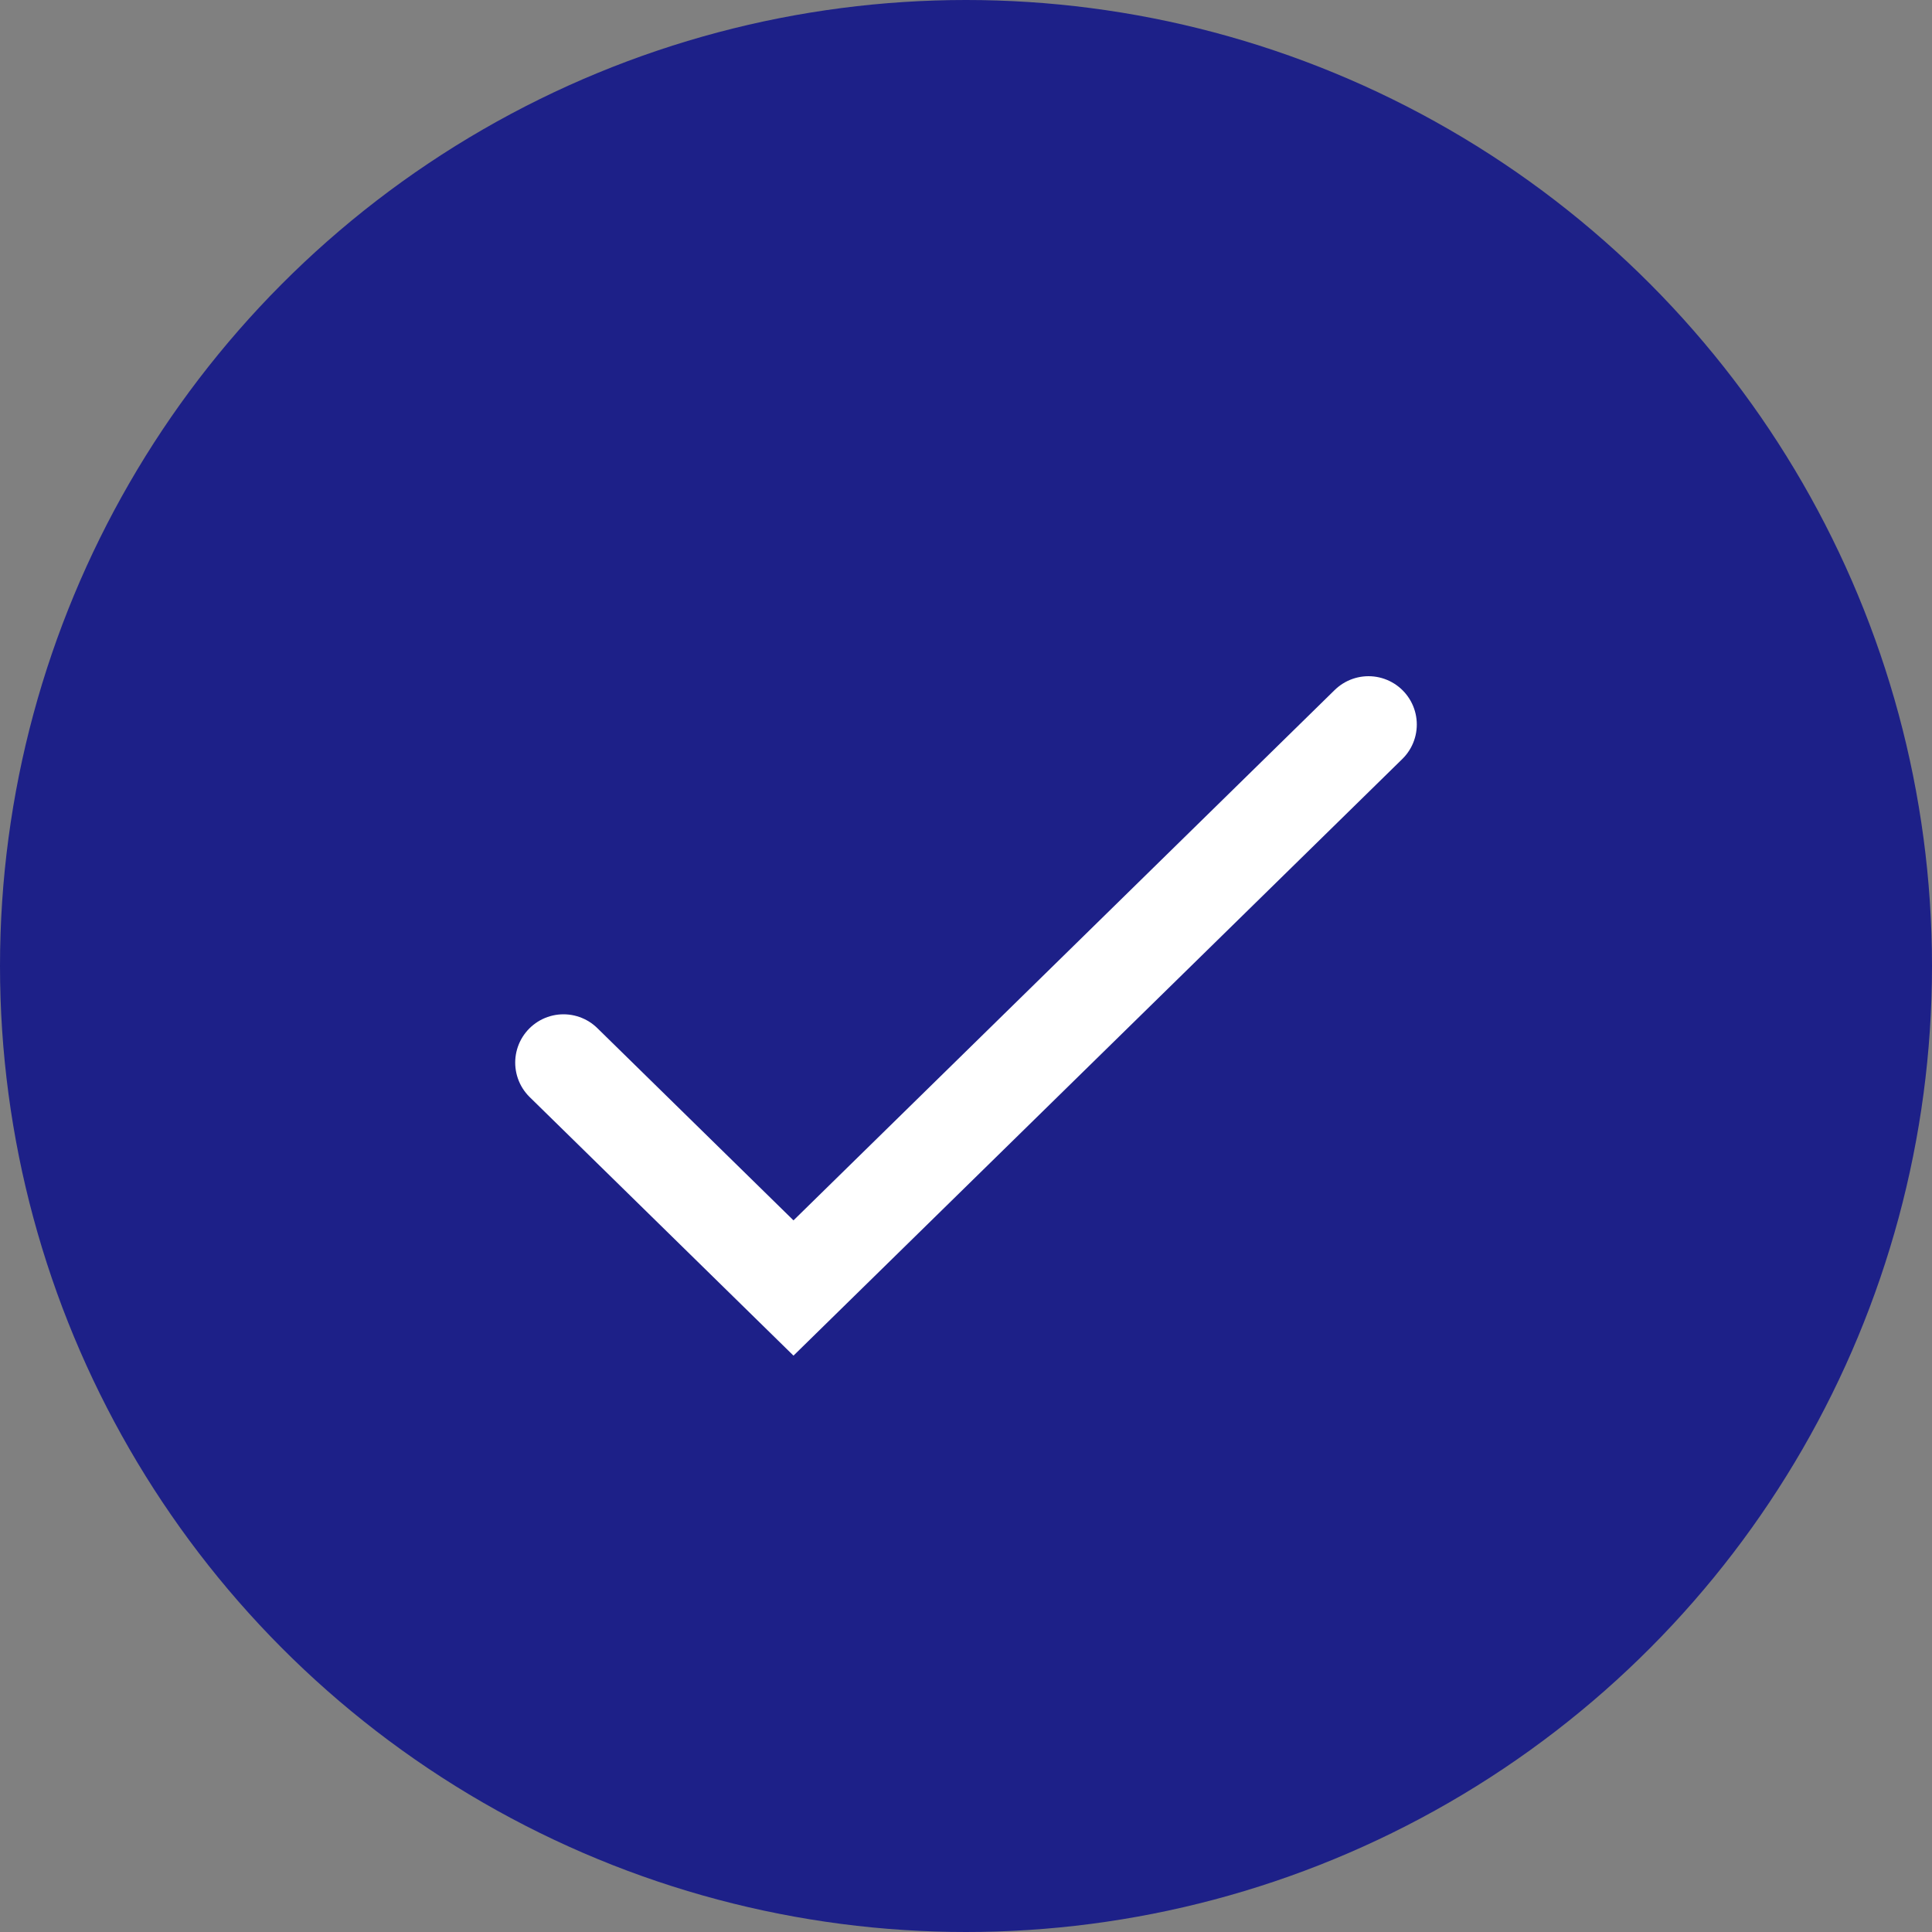 <svg width="24" height="24" viewBox="0 0 24 24" fill="none" xmlns="http://www.w3.org/2000/svg">
<rect x="0" y="0" width="24" height="24" fill="#808080" stroke="none"/>
<circle cx="12" cy="12" r="12" fill="#1D2088"/>
<path d="M7 13.2L9.857 16L17 9" stroke="white" stroke-width="1.2" stroke-linecap="round"/>
</svg>
